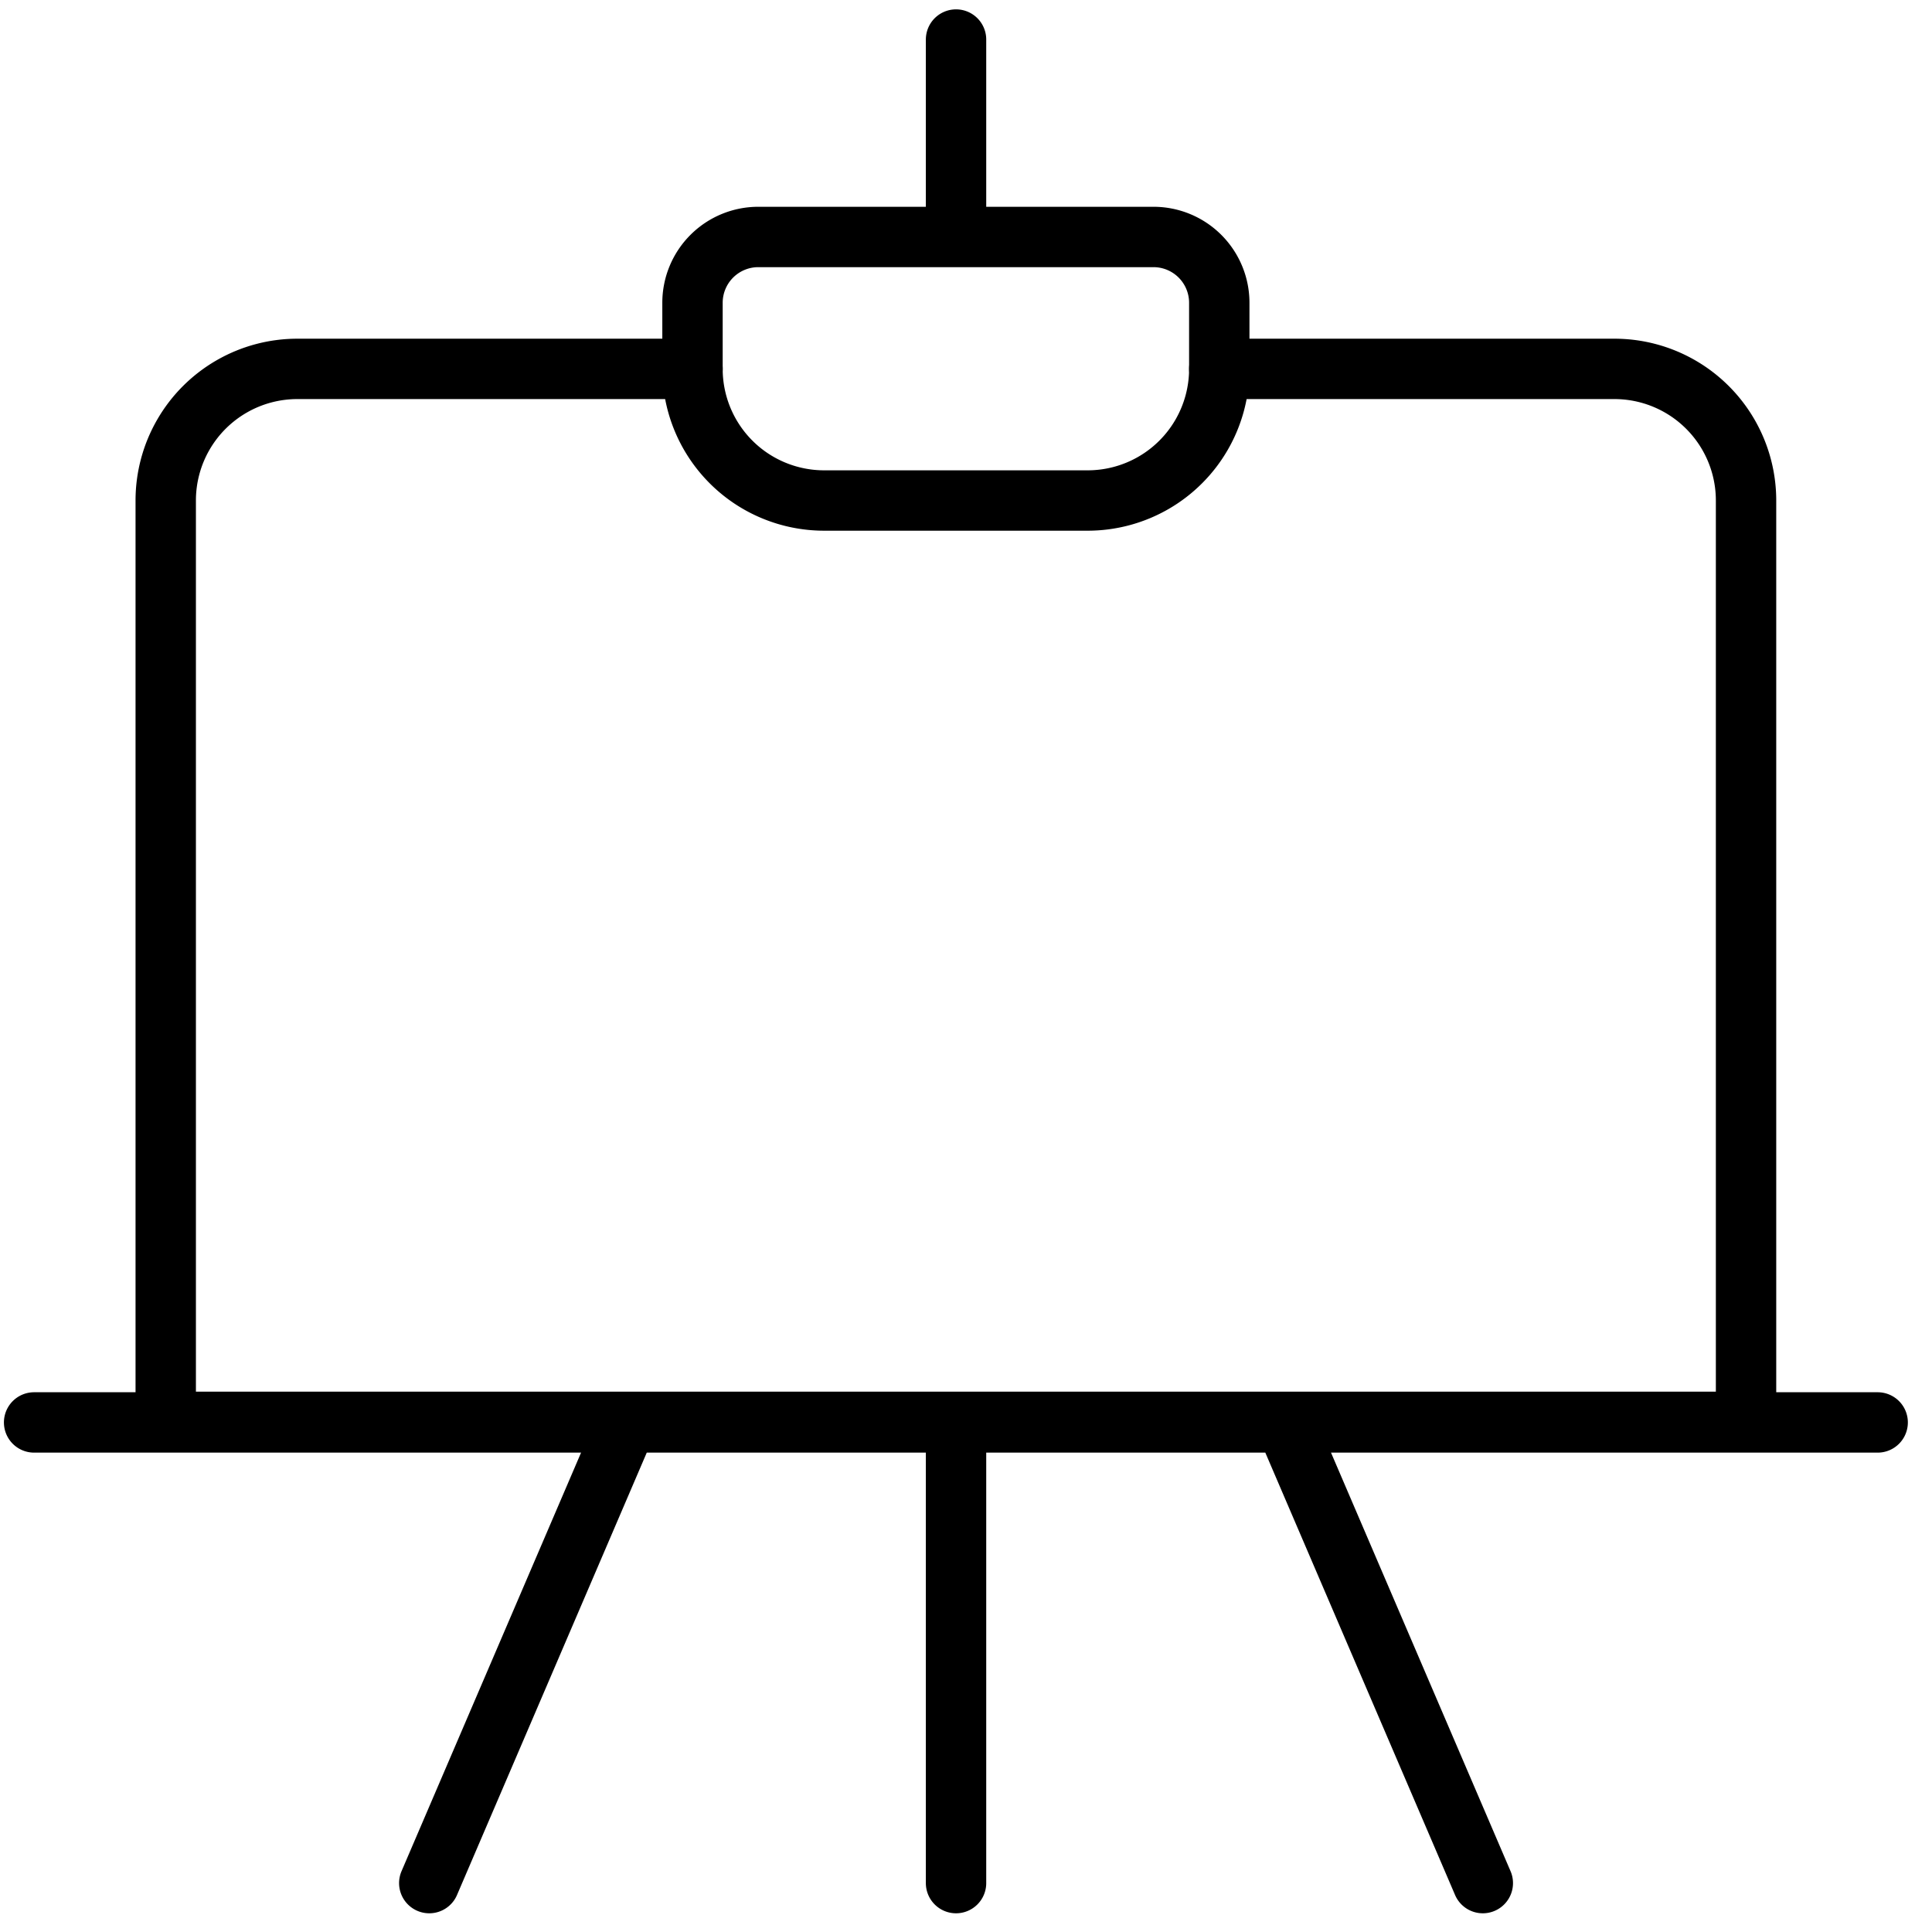 <svg xmlns="http://www.w3.org/2000/svg" fill="none" viewBox="0 0 64 64">
  <path stroke="#000" stroke-linecap="round" stroke-linejoin="round" stroke-width="2" d="M22.94 12.22H9.86a4.36 4.36 0 0 0-4.37 4.36V47.1h52.35V16.58a4.36 4.36 0 0 0-4.36-4.36H40.39M1.13 47.12H62.2m-30.53 0v15.26m-10.9-15.27-6.55 15.27m28.35-15.27 6.55 15.27"/>
  <path stroke="#000" stroke-linecap="round" stroke-linejoin="round" stroke-width="2" d="M31.67 1.31v6.54m4.36 8.73H27.3a4.36 4.36 0 0 1-4.36-4.36v-2.19a2.18 2.18 0 0 1 2.18-2.18h13.1a2.18 2.18 0 0 1 2.17 2.18v2.19a4.36 4.36 0 0 1-4.36 4.36Z"/>
</svg>
